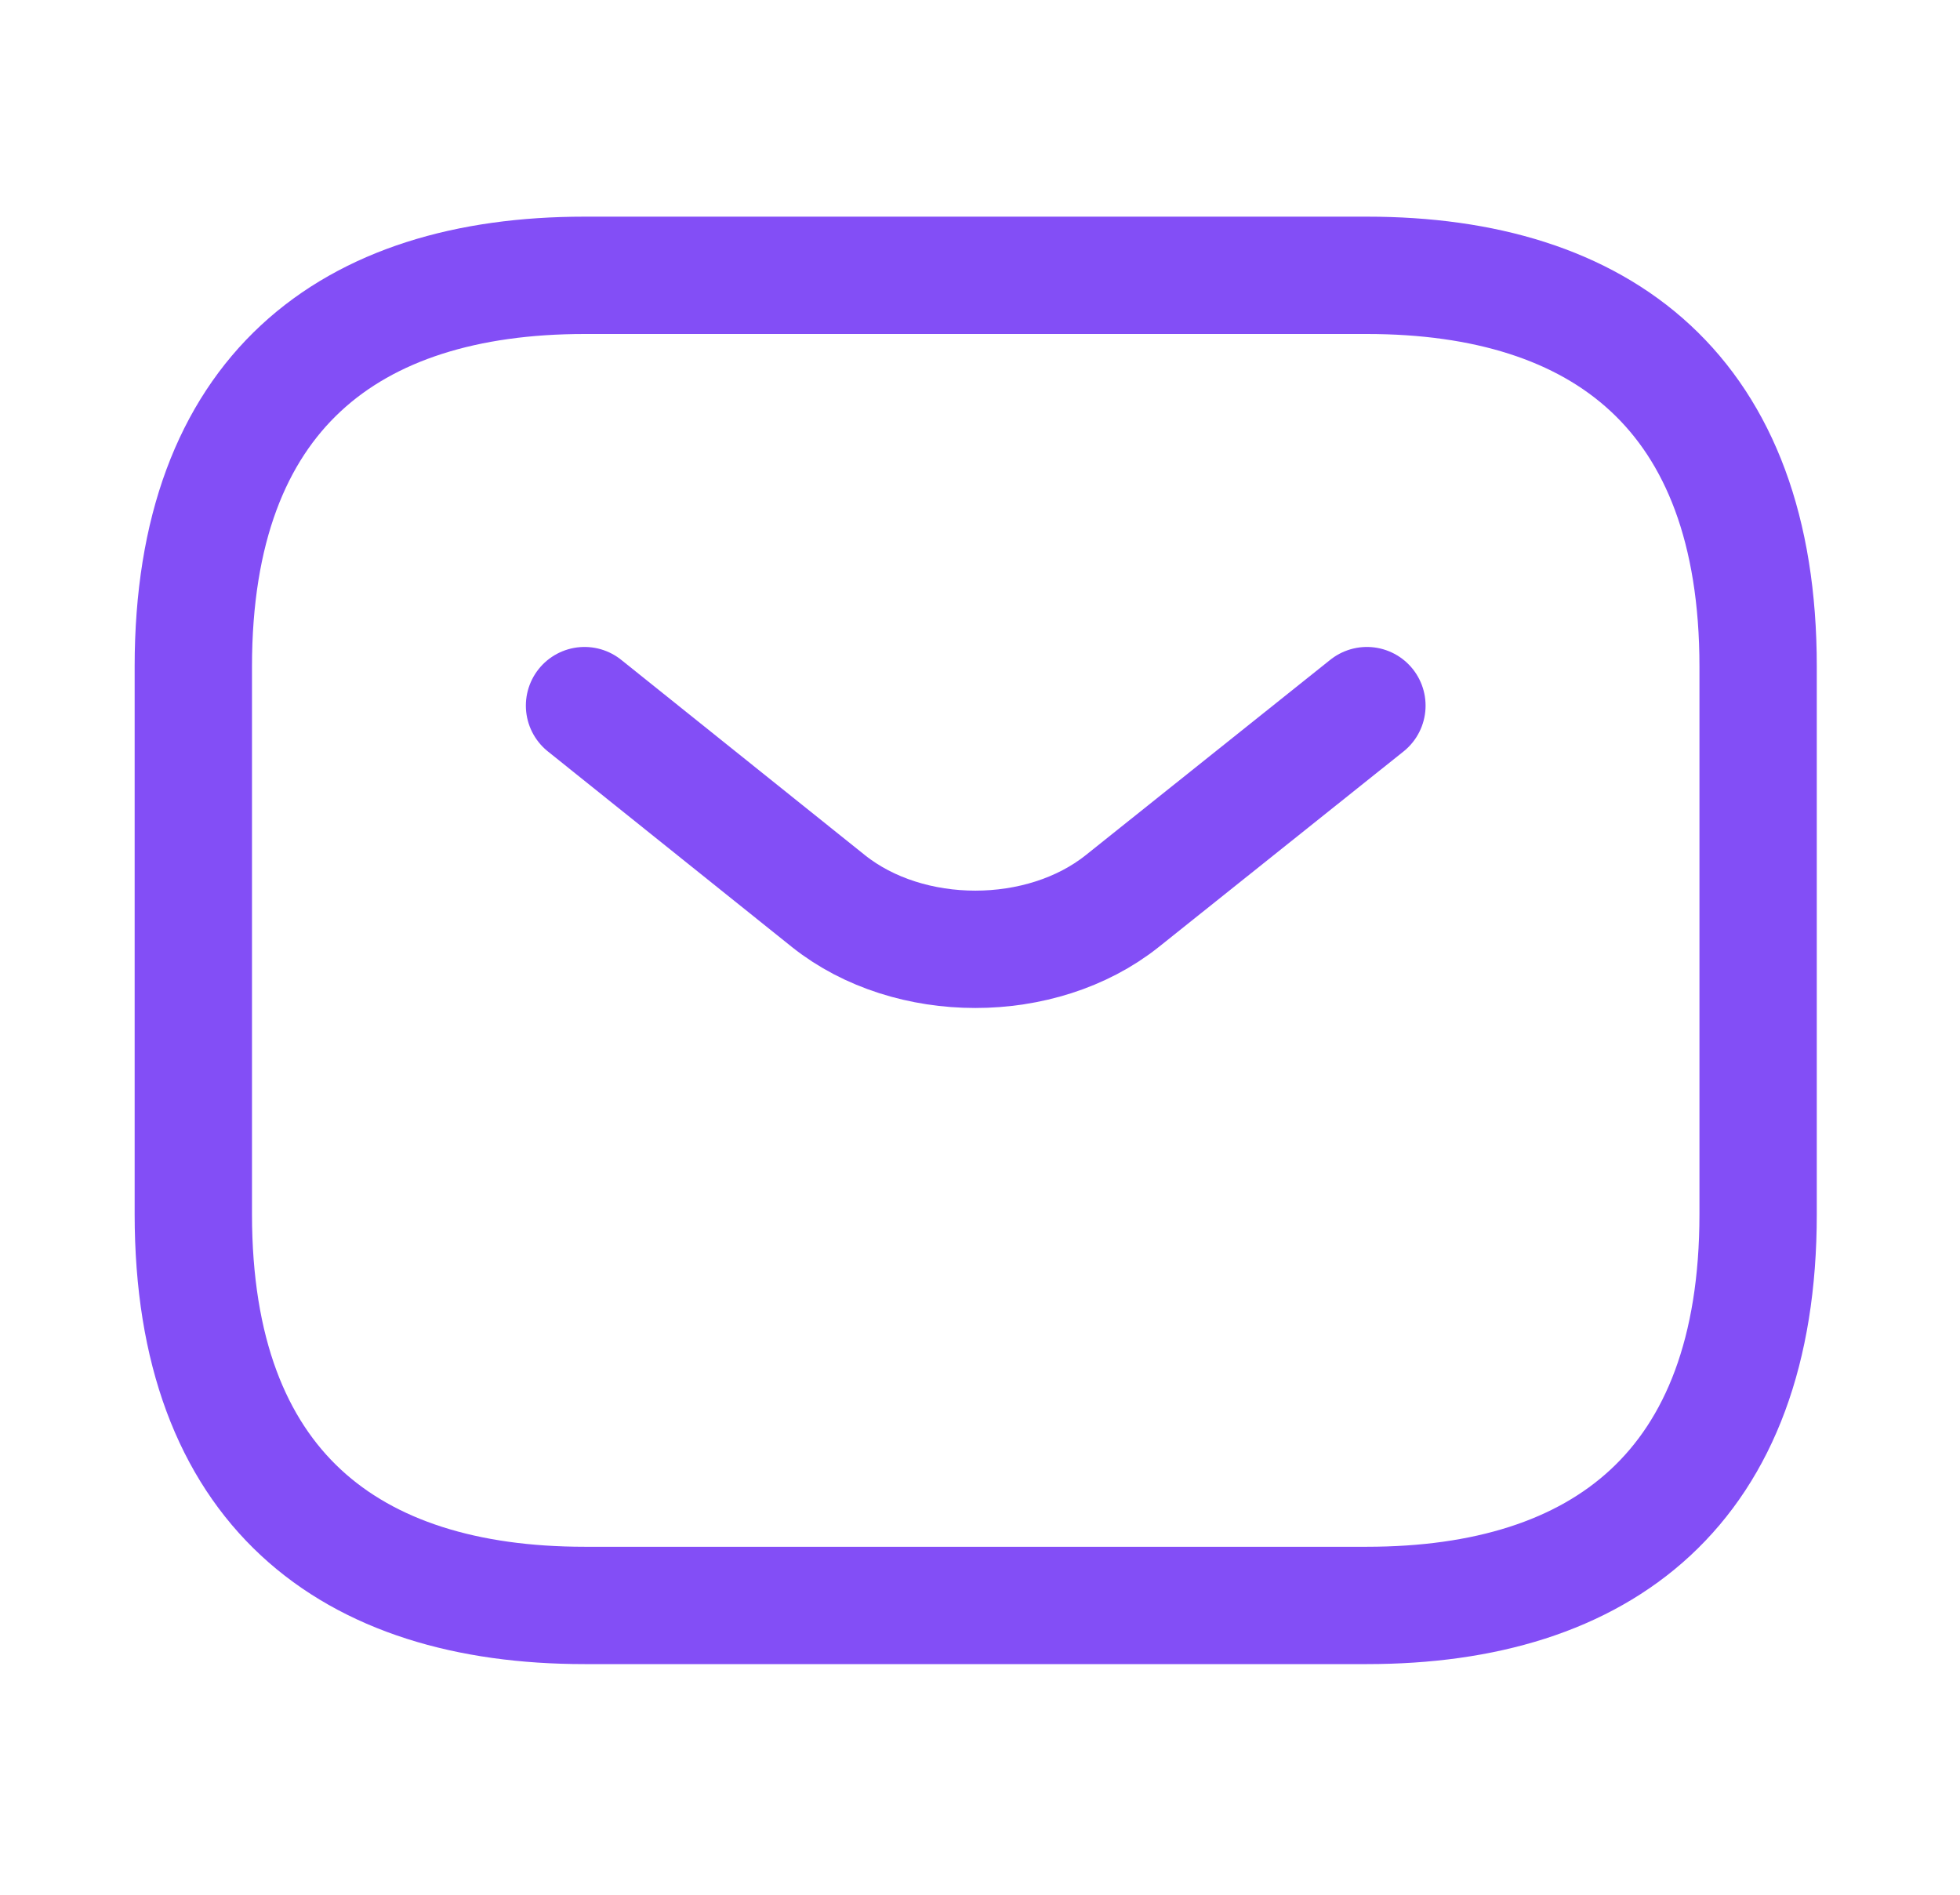 <svg width="30" height="29" viewBox="0 0 30 29" fill="none" xmlns="http://www.w3.org/2000/svg">
<path d="M20.922 24.572H8.947C5.354 24.572 2.959 22.775 2.959 18.584V10.201C2.959 6.01 5.354 4.214 8.947 4.214H20.922C24.515 4.214 26.91 6.01 26.91 10.201V18.584C26.91 22.775 24.515 24.572 20.922 24.572Z" stroke="#834EF6" stroke-width="1.796" stroke-miterlimit="10" stroke-linecap="round" stroke-linejoin="round"/>
<path d="M20.922 10.8L17.174 13.794C15.94 14.775 13.917 14.775 12.683 13.794L8.947 10.8" stroke="#834EF6" stroke-width="1.796" stroke-miterlimit="10" stroke-linecap="round" stroke-linejoin="round"/>
</svg>
